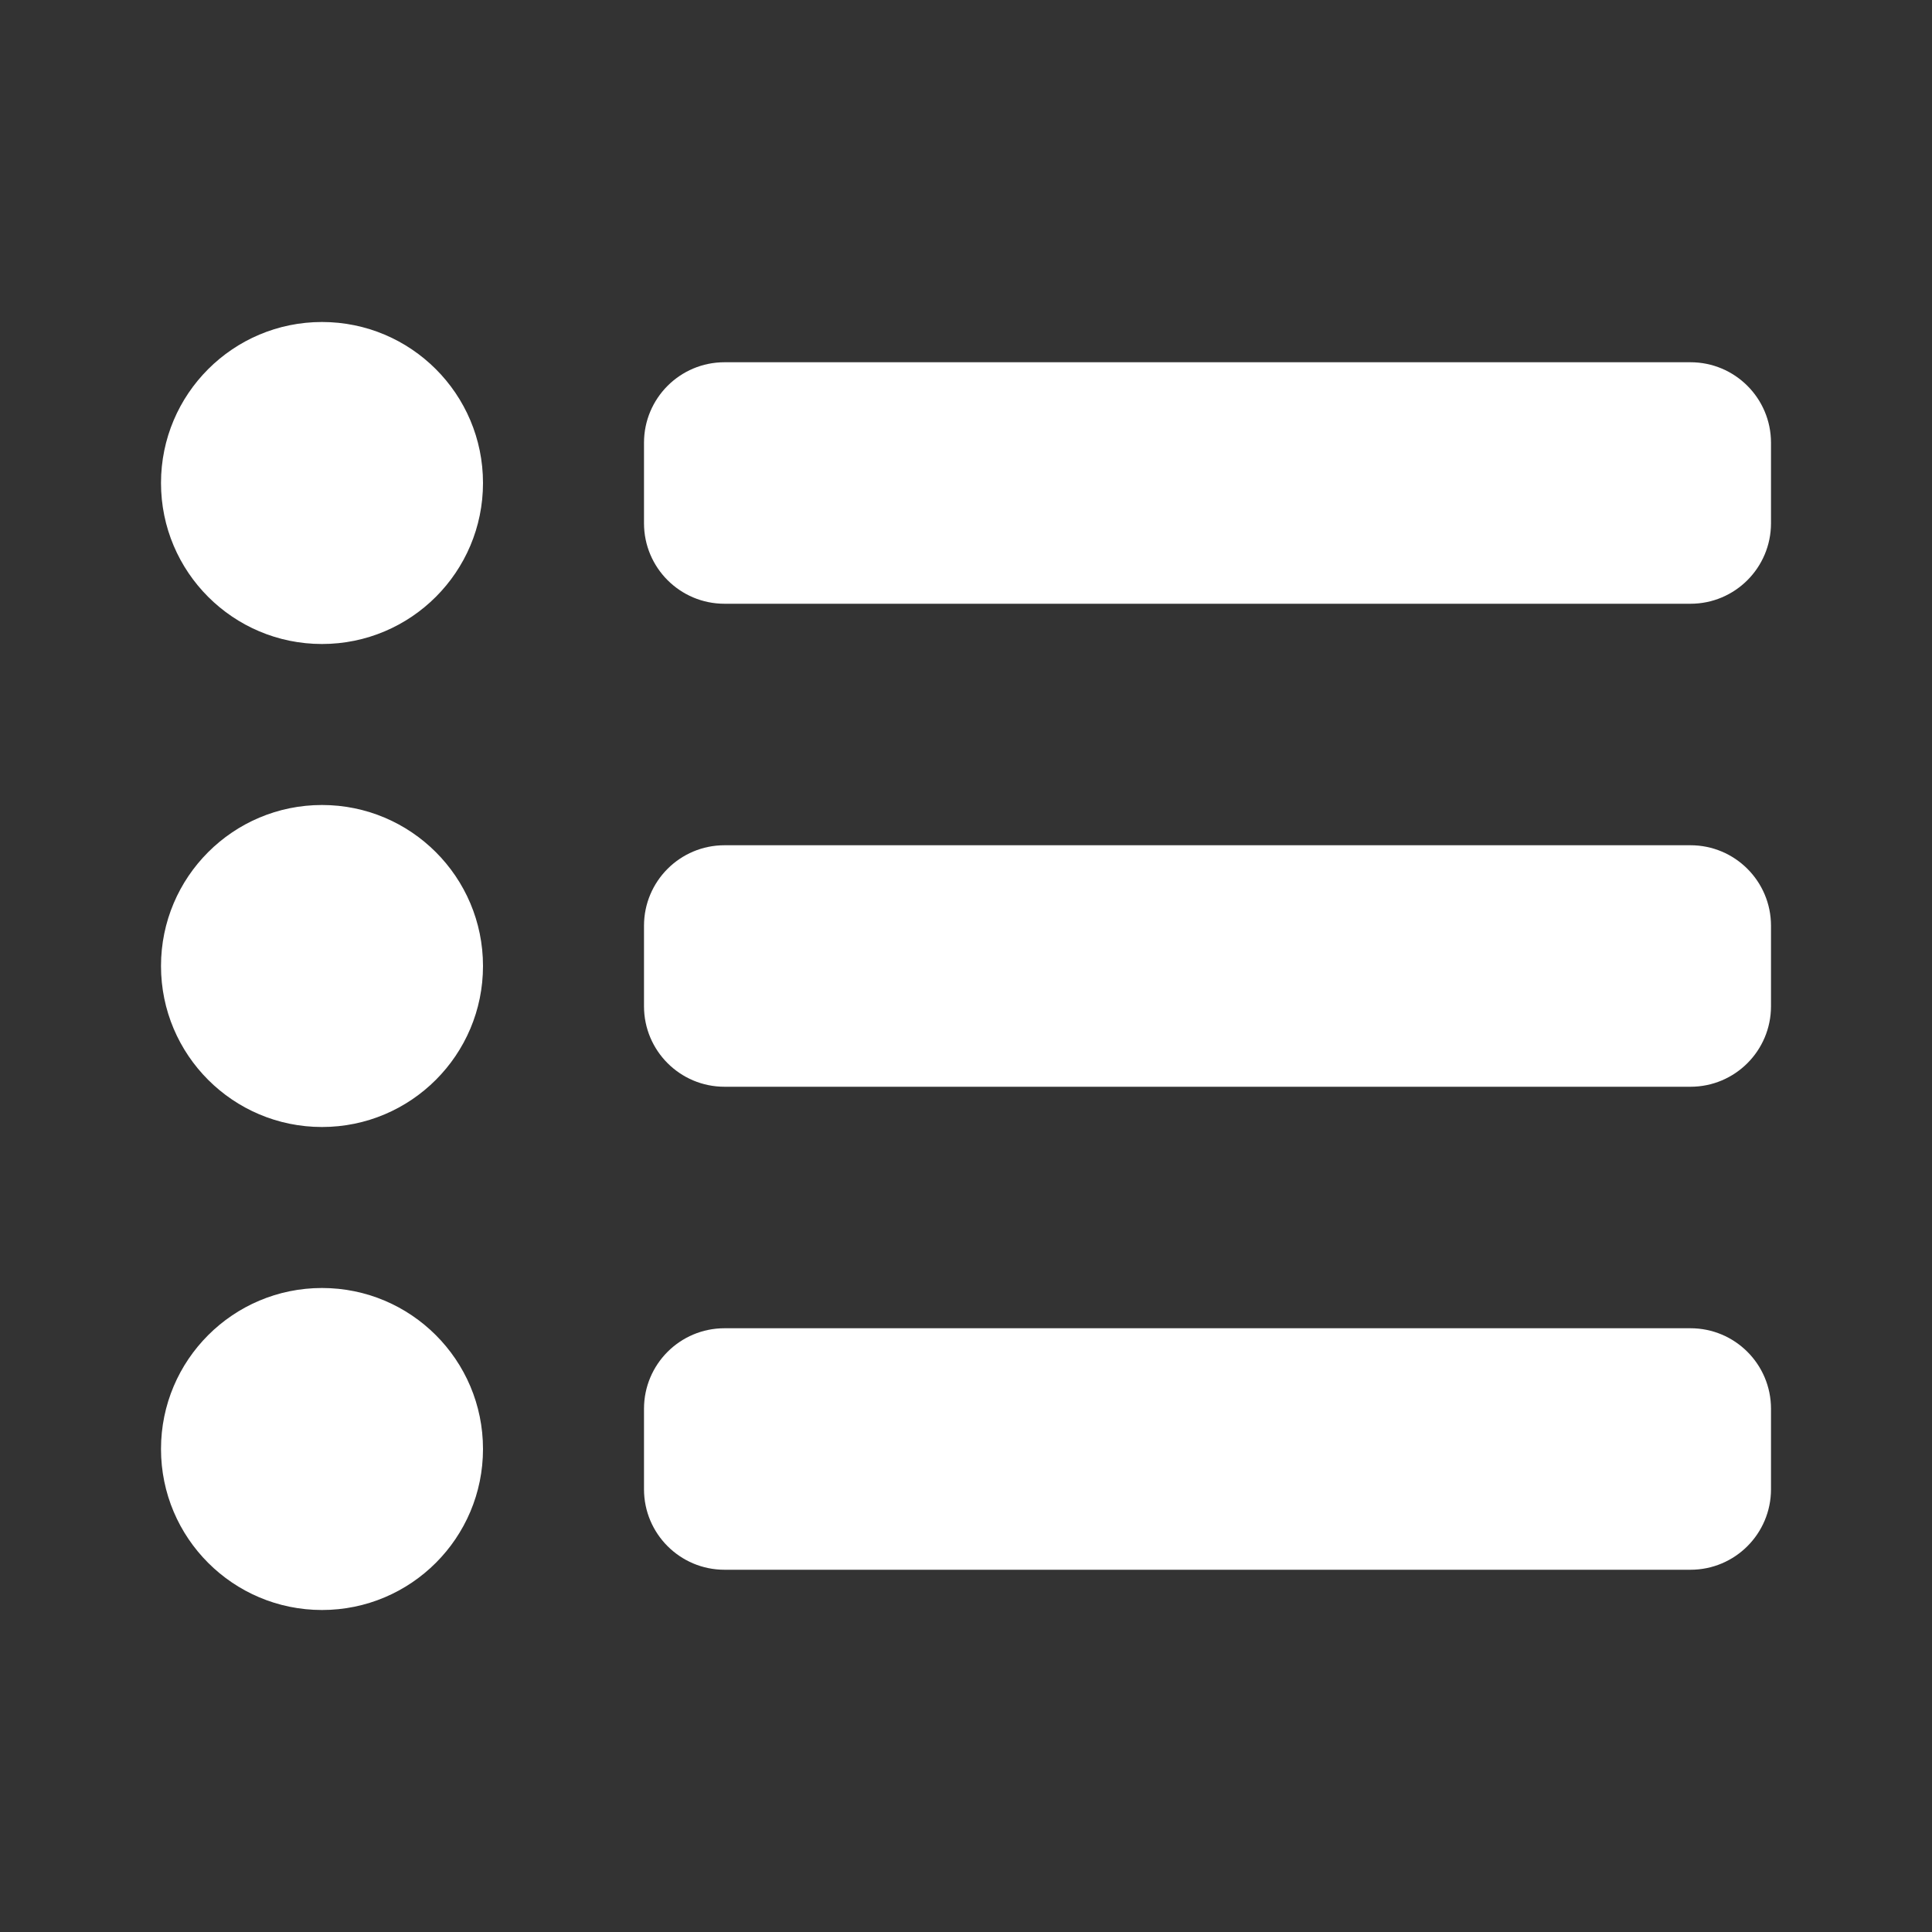 <?xml version="1.0" encoding="UTF-8"?> <svg xmlns="http://www.w3.org/2000/svg" width="800" height="800" viewBox="0 0 800 800" fill="none"><rect x="0" y="0" width="800" height="800" fill="#333333" stroke="none"/><path d="M133.333 266.667C170.152 266.667 200 236.819 200 200C200 163.181 170.152 133.333 133.333 133.333C96.514 133.333 66.667 163.181 66.667 200C66.667 236.819 96.514 266.667 133.333 266.667Z" fill="white"></path><path d="M133.333 466.667C170.152 466.667 200 436.82 200 400C200 363.18 170.152 333.333 133.333 333.333C96.514 333.333 66.667 363.18 66.667 400C66.667 436.82 96.514 466.667 133.333 466.667Z" fill="white"></path><path d="M200 600C200 636.82 170.152 666.667 133.333 666.667C96.514 666.667 66.667 636.82 66.667 600C66.667 563.18 96.514 533.333 133.333 533.333C170.152 533.333 200 563.18 200 600Z" fill="white"></path><path d="M700 250C718.41 250 733.333 235.076 733.333 216.667V183.333C733.333 164.924 718.41 150 700 150H300C281.591 150 266.667 164.924 266.667 183.333V216.667C266.667 235.076 281.591 250 300 250H700Z" fill="white"></path><path d="M733.333 416.667C733.333 435.077 718.41 450 700 450H300C281.591 450 266.667 435.077 266.667 416.667V383.333C266.667 364.923 281.591 350 300 350H700C718.41 350 733.333 364.923 733.333 383.333V416.667Z" fill="white"></path><path d="M700 650C718.41 650 733.333 635.077 733.333 616.667V583.333C733.333 564.923 718.41 550 700 550H300C281.591 550 266.667 564.923 266.667 583.333V616.667C266.667 635.077 281.591 650 300 650H700Z" fill="white"></path></svg> 